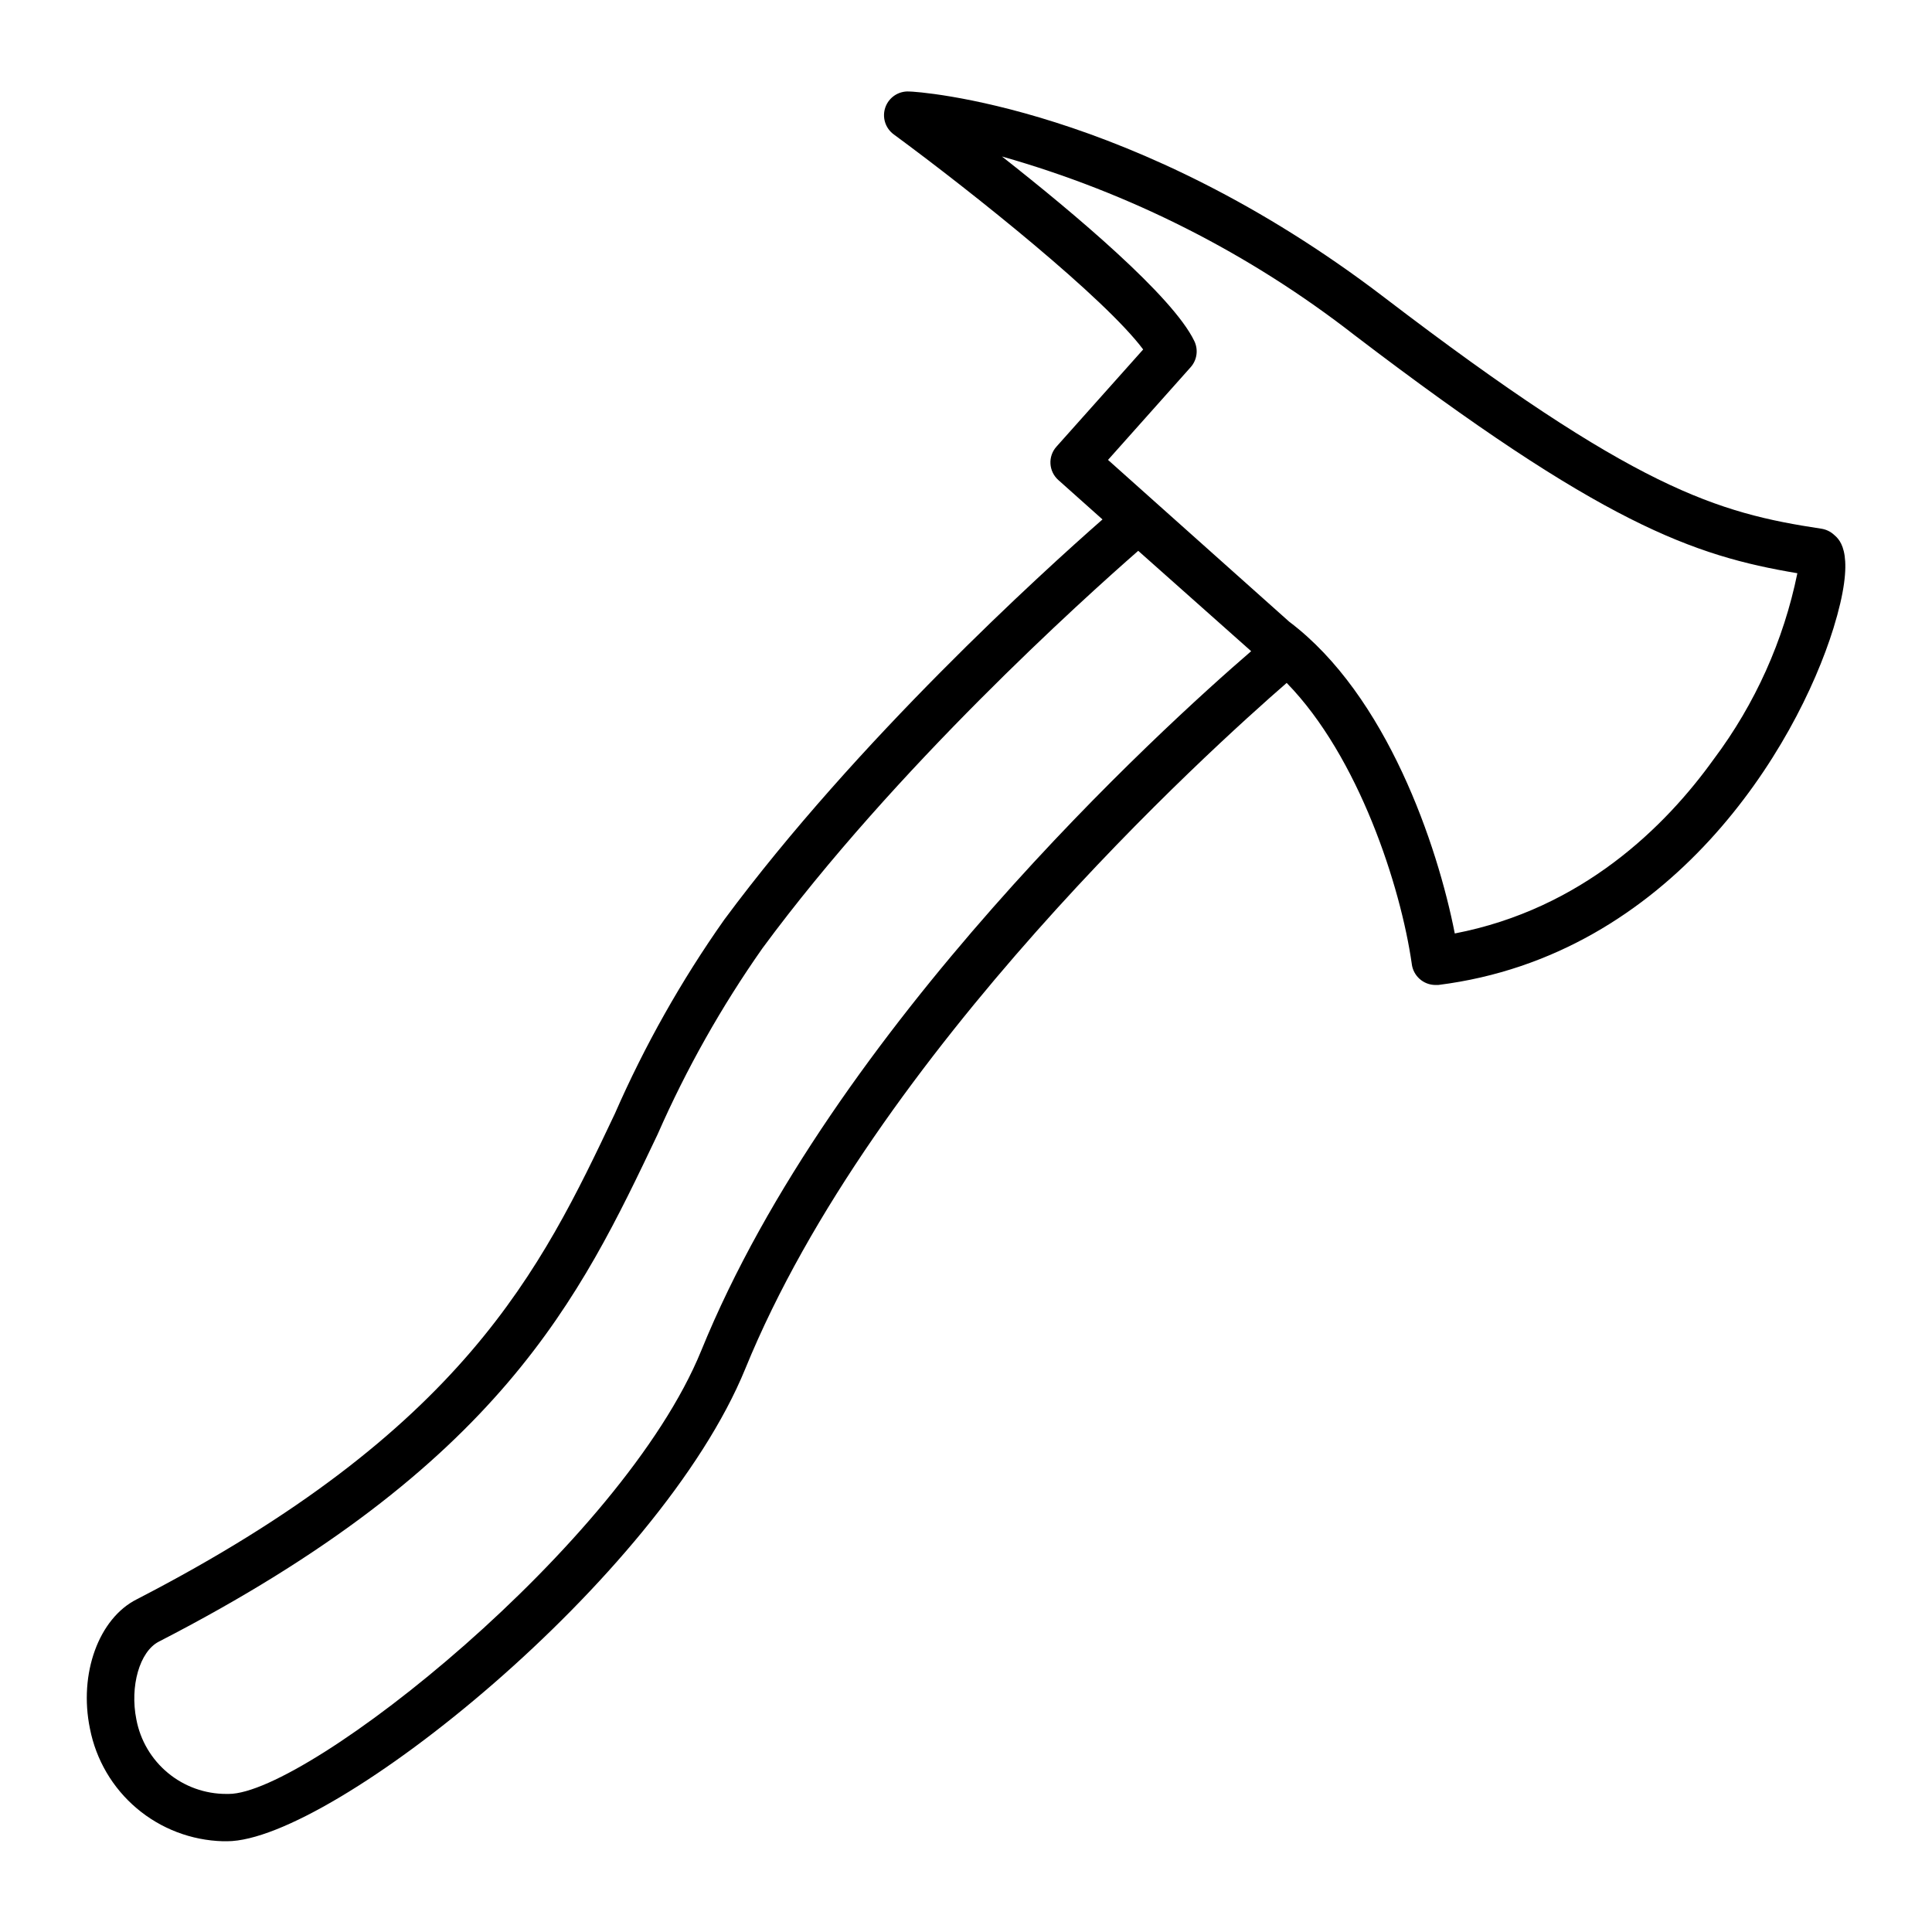<?xml version="1.0" encoding="UTF-8"?>
<!-- Uploaded to: SVG Repo, www.svgrepo.com, Generator: SVG Repo Mixer Tools -->
<svg fill="#000000" width="800px" height="800px" version="1.1" viewBox="144 144 512 512" xmlns="http://www.w3.org/2000/svg">
 <path d="m629.99 285.68c-0.918-0.824-2.055-1.367-3.277-1.562-27.707-4.18-49.371-10.477-115.88-61.312-66.504-50.836-123.63-54.562-125.95-54.562-2.766-0.137-5.297 1.551-6.238 4.156-0.938 2.609-0.062 5.523 2.16 7.18 21.363 15.719 56.023 43.48 66.148 57.031l-22.973 25.746c-1.117 1.238-1.695 2.871-1.598 4.535 0.094 1.668 0.852 3.227 2.102 4.332l11.688 10.43c-16.02 14.055-64.992 58.488-100.26 106.1-11.359 16.109-21.066 33.328-28.969 51.387-19.648 41.465-40.004 83.934-126.66 128.67-10.078 5.039-15.469 19.699-12.445 34.309 1.613 8.242 5.984 15.688 12.395 21.109 6.41 5.422 14.477 8.496 22.871 8.719h1.059c27.859 0 114.62-69.625 137.34-125.2 34.258-83.934 123.48-164.39 143.48-181.77 19.094 19.547 30.23 54.008 33.152 74.465l-0.004-0.004c0.383 3.168 3.055 5.562 6.25 5.59h0.754c61.918-7.758 94.969-63.078 104.74-94.516 6.047-19.547 1.863-23.375 0.102-24.836zm-300.17 216.29c-20.906 51.238-104.34 117.44-125.2 117.44h-0.605c-5.66 0.016-11.148-1.949-15.508-5.559-4.363-3.606-7.324-8.625-8.371-14.188-1.762-8.766 0.855-17.984 5.945-20.605 90.688-46.652 111.64-91.289 132.2-134.46v-0.004c7.598-17.301 16.898-33.809 27.758-49.273 35.266-47.863 85.094-92.652 99.602-105.35l29.93 26.602c-23.277 20.055-110.84 99.605-145.75 185.4zm268.38-156.84c-12.844 17.938-34.961 39.75-68.668 46.25-4.535-23.176-17.984-63.129-43.883-82.625l-35.719-31.891-12.293-10.984 21.914-24.586c1.707-1.926 2.066-4.699 0.91-7-5.742-11.84-31.641-33.656-50.934-48.82h-0.004c33.914 9.613 65.648 25.695 93.457 47.359 65.496 49.977 89.68 58.441 117.34 63.078v-0.004c-3.641 17.844-11.195 34.652-22.117 49.223z"/>
</svg>